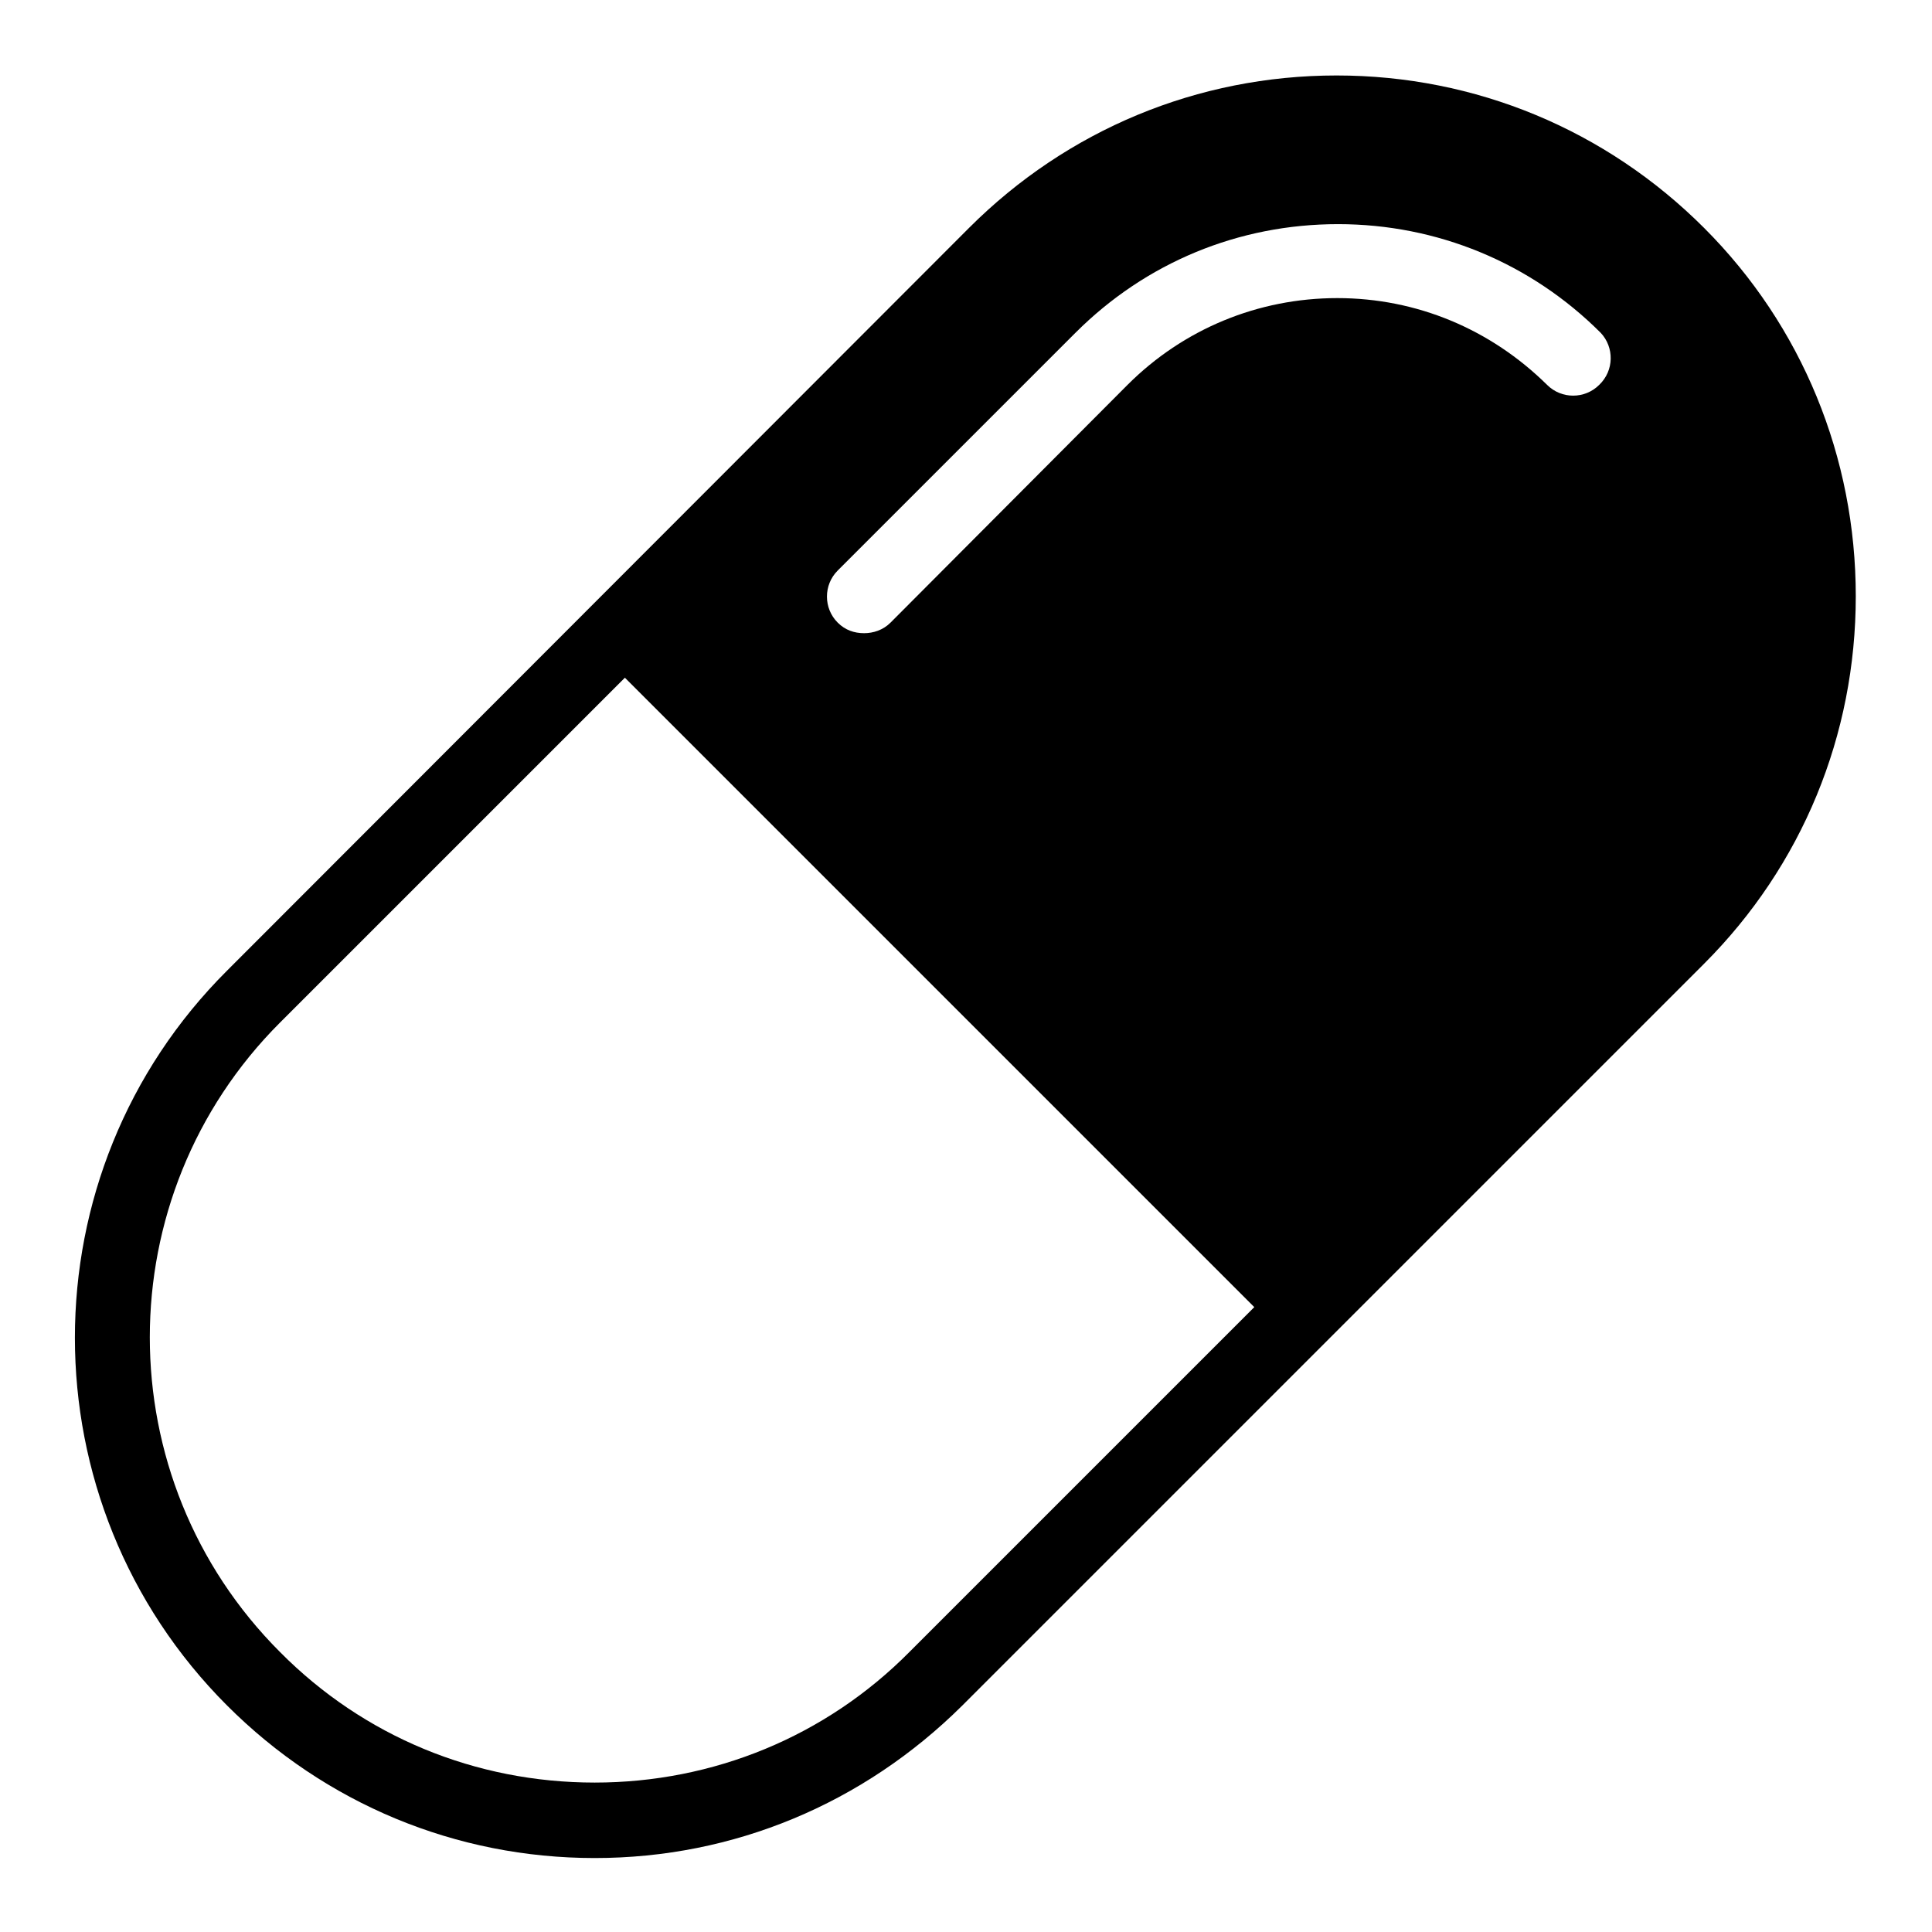 <?xml version="1.0" encoding="utf-8"?>
<!-- Svg Vector Icons : http://www.onlinewebfonts.com/icon -->
<!DOCTYPE svg PUBLIC "-//W3C//DTD SVG 1.1//EN" "http://www.w3.org/Graphics/SVG/1.1/DTD/svg11.dtd">
<svg version="1.1" xmlns="http://www.w3.org/2000/svg" xmlns:xlink="http://www.w3.org/1999/xlink" x="0px" y="0px" viewBox="0 0 256 256" enable-background="new 0 0 256 256" xml:space="preserve">
<g><g><path fill="#000000" d="M225.8,30.2c-13-13-30.3-20.2-48.7-20.2c-18.4,0-35.7,7.2-48.7,20.2l-98.3,98.4c-26.9,26.8-26.9,70.5,0,97.4c13,13,30.3,20.2,48.7,20.2c18.4,0,35.6-7.2,48.7-20.2l98.3-98.3c13-13,20.1-30.3,20.1-48.7S238.8,43.2,225.8,30.2L225.8,30.2z M120.5,218.9c-11.1,11.2-26,17.3-41.7,17.3c-15.8,0-30.6-6.1-41.7-17.3c-23-23-23-60.4,0-83.4l45.7-45.7l83.4,83.4L120.5,218.9L120.5,218.9z M211.9,51c-1.9,1.9-5,1.9-6.9,0c-7.5-7.4-17.3-11.5-27.8-11.5s-20.4,4.1-27.8,11.5l-31.4,31.5c-1,1-2.3,1.4-3.5,1.4c-1.3,0-2.5-0.4-3.5-1.4c-1.9-1.9-1.9-5,0-6.9l31.5-31.5c9.3-9.3,21.6-14.4,34.8-14.4c13.1,0,25.5,5.1,34.8,14.4C213.9,46,213.9,49.1,211.9,51L211.9,51z"/></g></g>
</svg>
